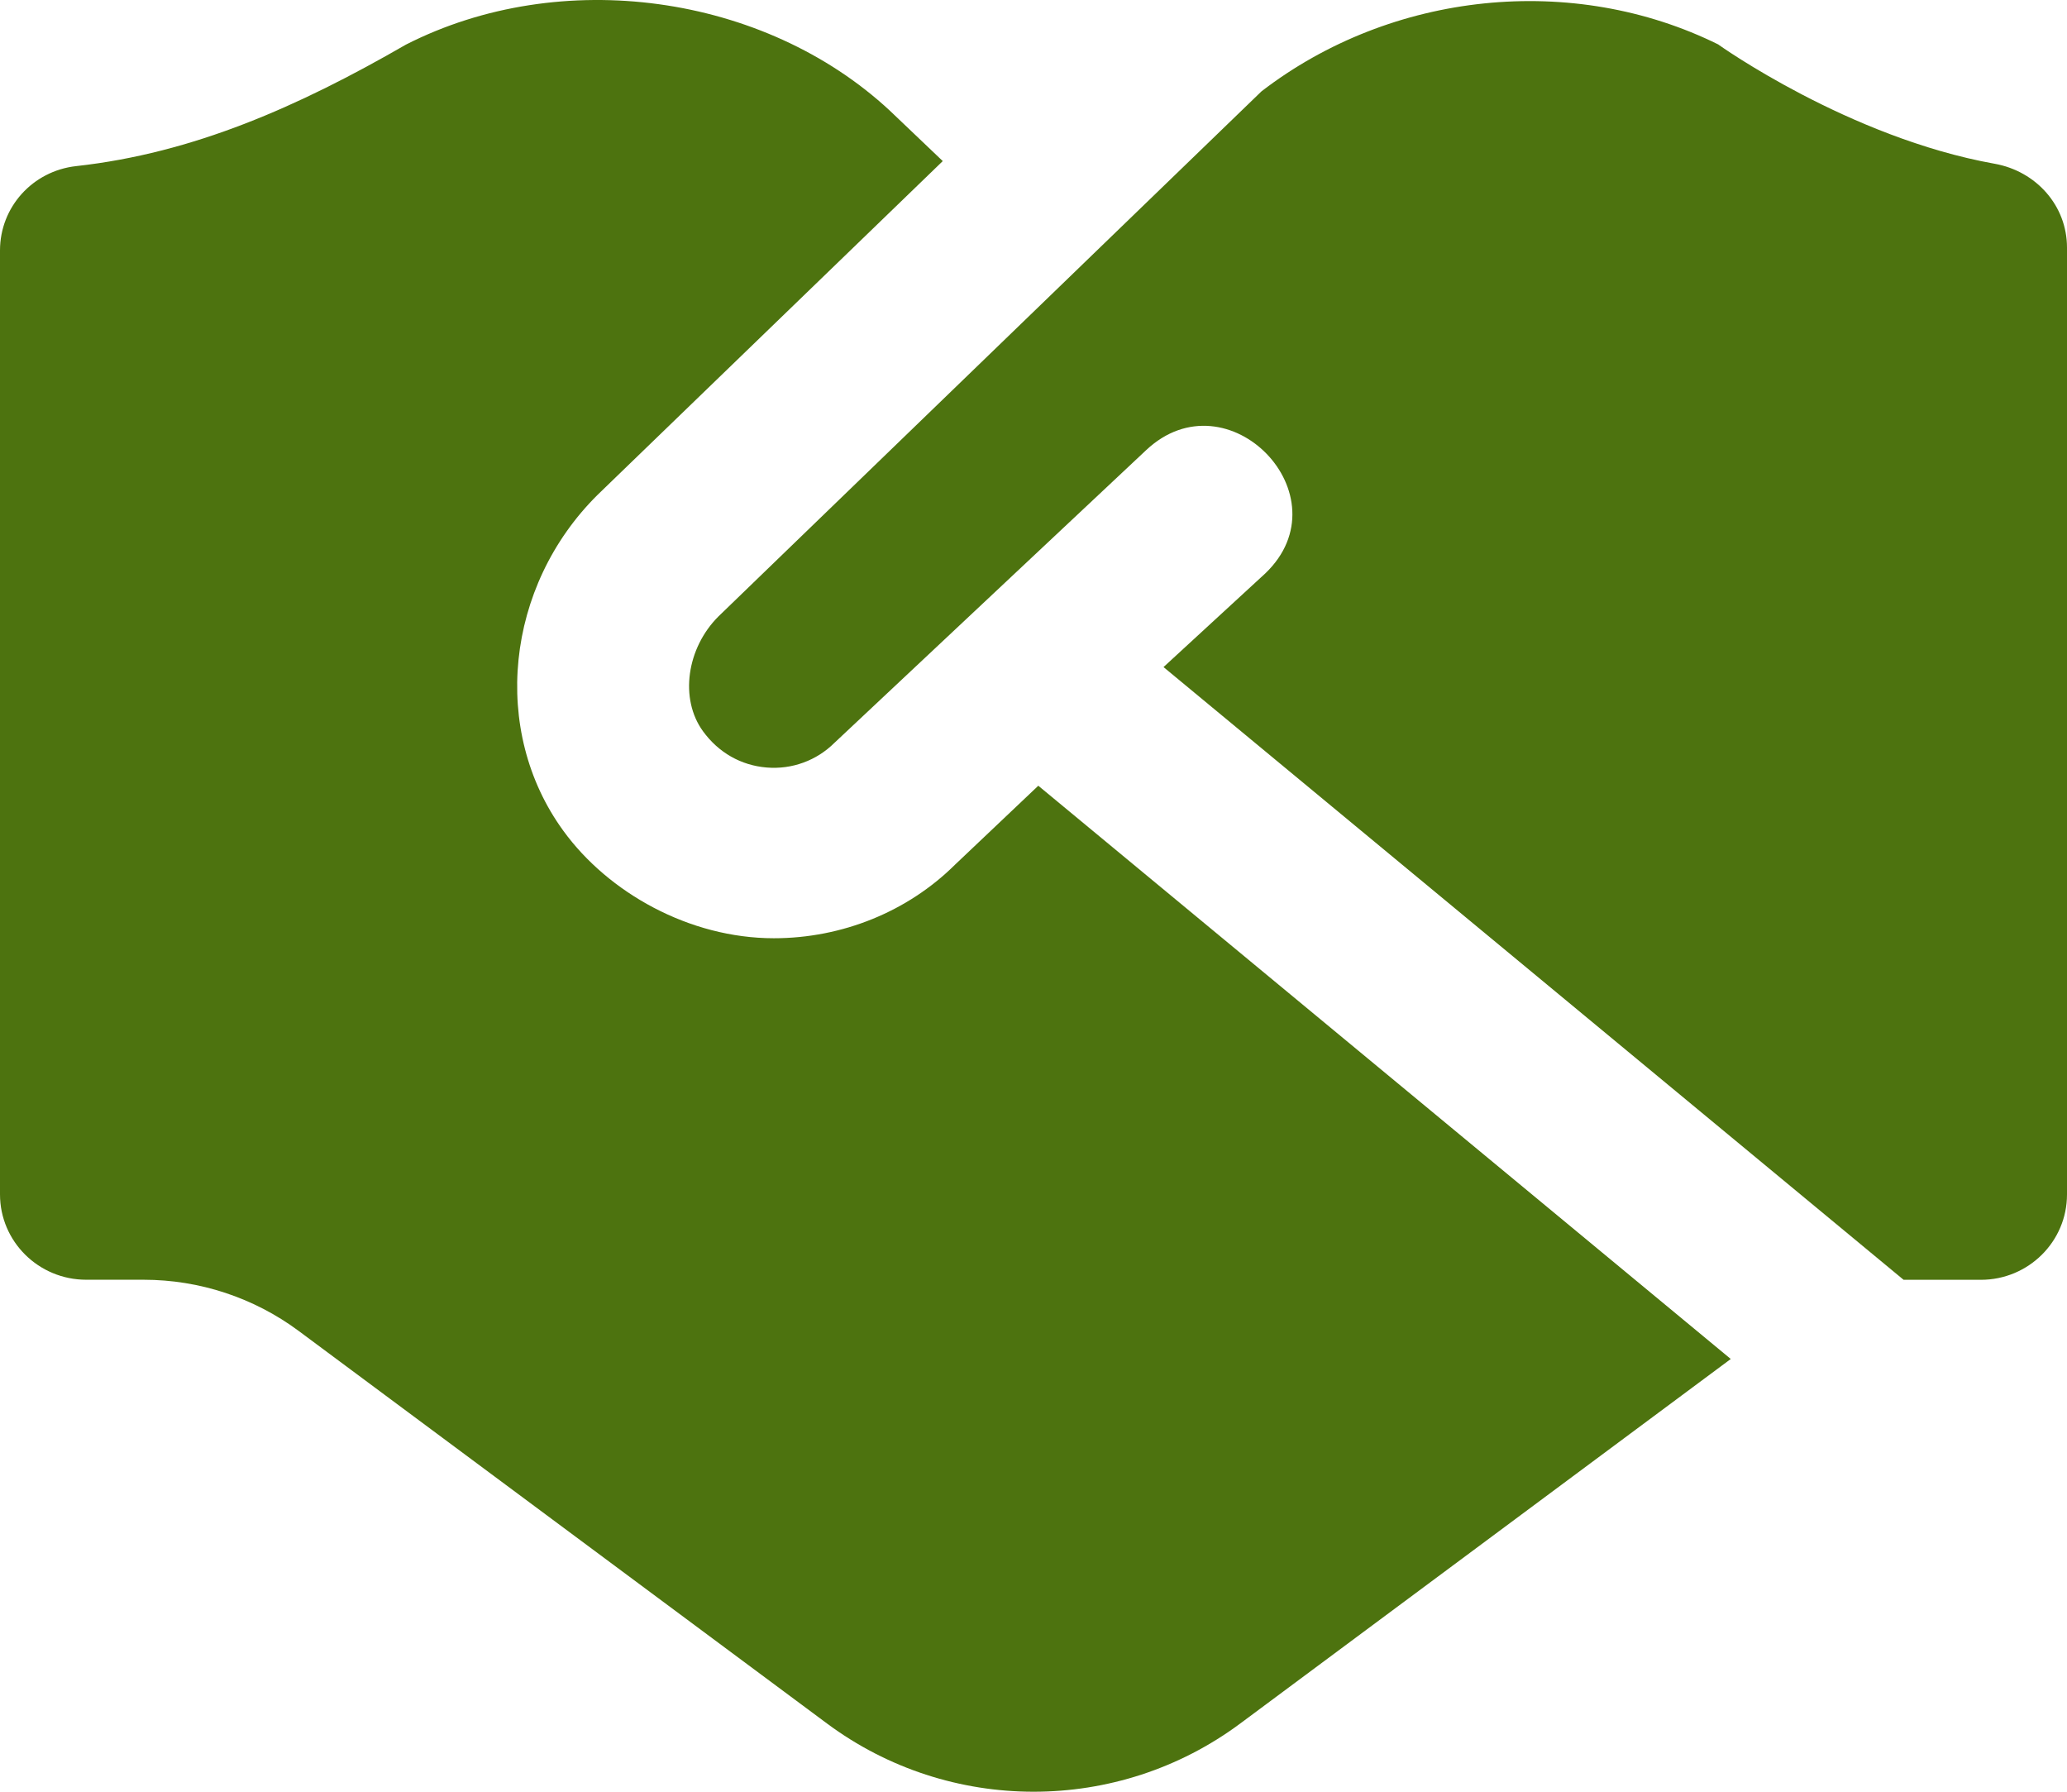<svg width="60" height="52" viewBox="0 0 60 52" fill="none" xmlns="http://www.w3.org/2000/svg">
<path d="M30.141 22.805L50.24 39.441L36.004 50.018C32.449 52.661 27.559 52.661 24.003 50.018L8.67 38.627C7.373 37.663 5.793 37.141 4.17 37.141H2.503C1.12 37.141 0 36.031 0 34.664V7.268C0 6.01 0.948 4.962 2.21 4.821C5.603 4.447 8.658 3.098 11.783 1.295C16.278 -0.996 22.176 -0.179 25.824 3.206L27.366 4.675L17.348 14.36C14.666 17.015 14.238 21.212 16.353 24.112C17.653 25.903 20.006 27.23 22.463 27.23C24.446 27.23 26.349 26.458 27.724 25.093L30.141 22.802V22.805ZM49.887 1.295C45.662 -0.798 40.392 -0.253 36.617 2.652L20.858 17.887C19.931 18.808 19.721 20.281 20.406 21.222C20.856 21.841 21.508 22.213 22.253 22.275C22.991 22.337 23.706 22.072 24.224 21.557L33.269 13.065C35.642 10.834 39.079 14.395 36.727 16.643L33.774 19.36L55.257 37.143H57.5C58.88 37.143 60 36.034 60 34.667V7.184C60 5.97 59.105 4.967 57.897 4.752C53.662 3.994 49.885 1.297 49.885 1.297L49.887 1.295Z" fill="#4D730F"/>
</svg>
